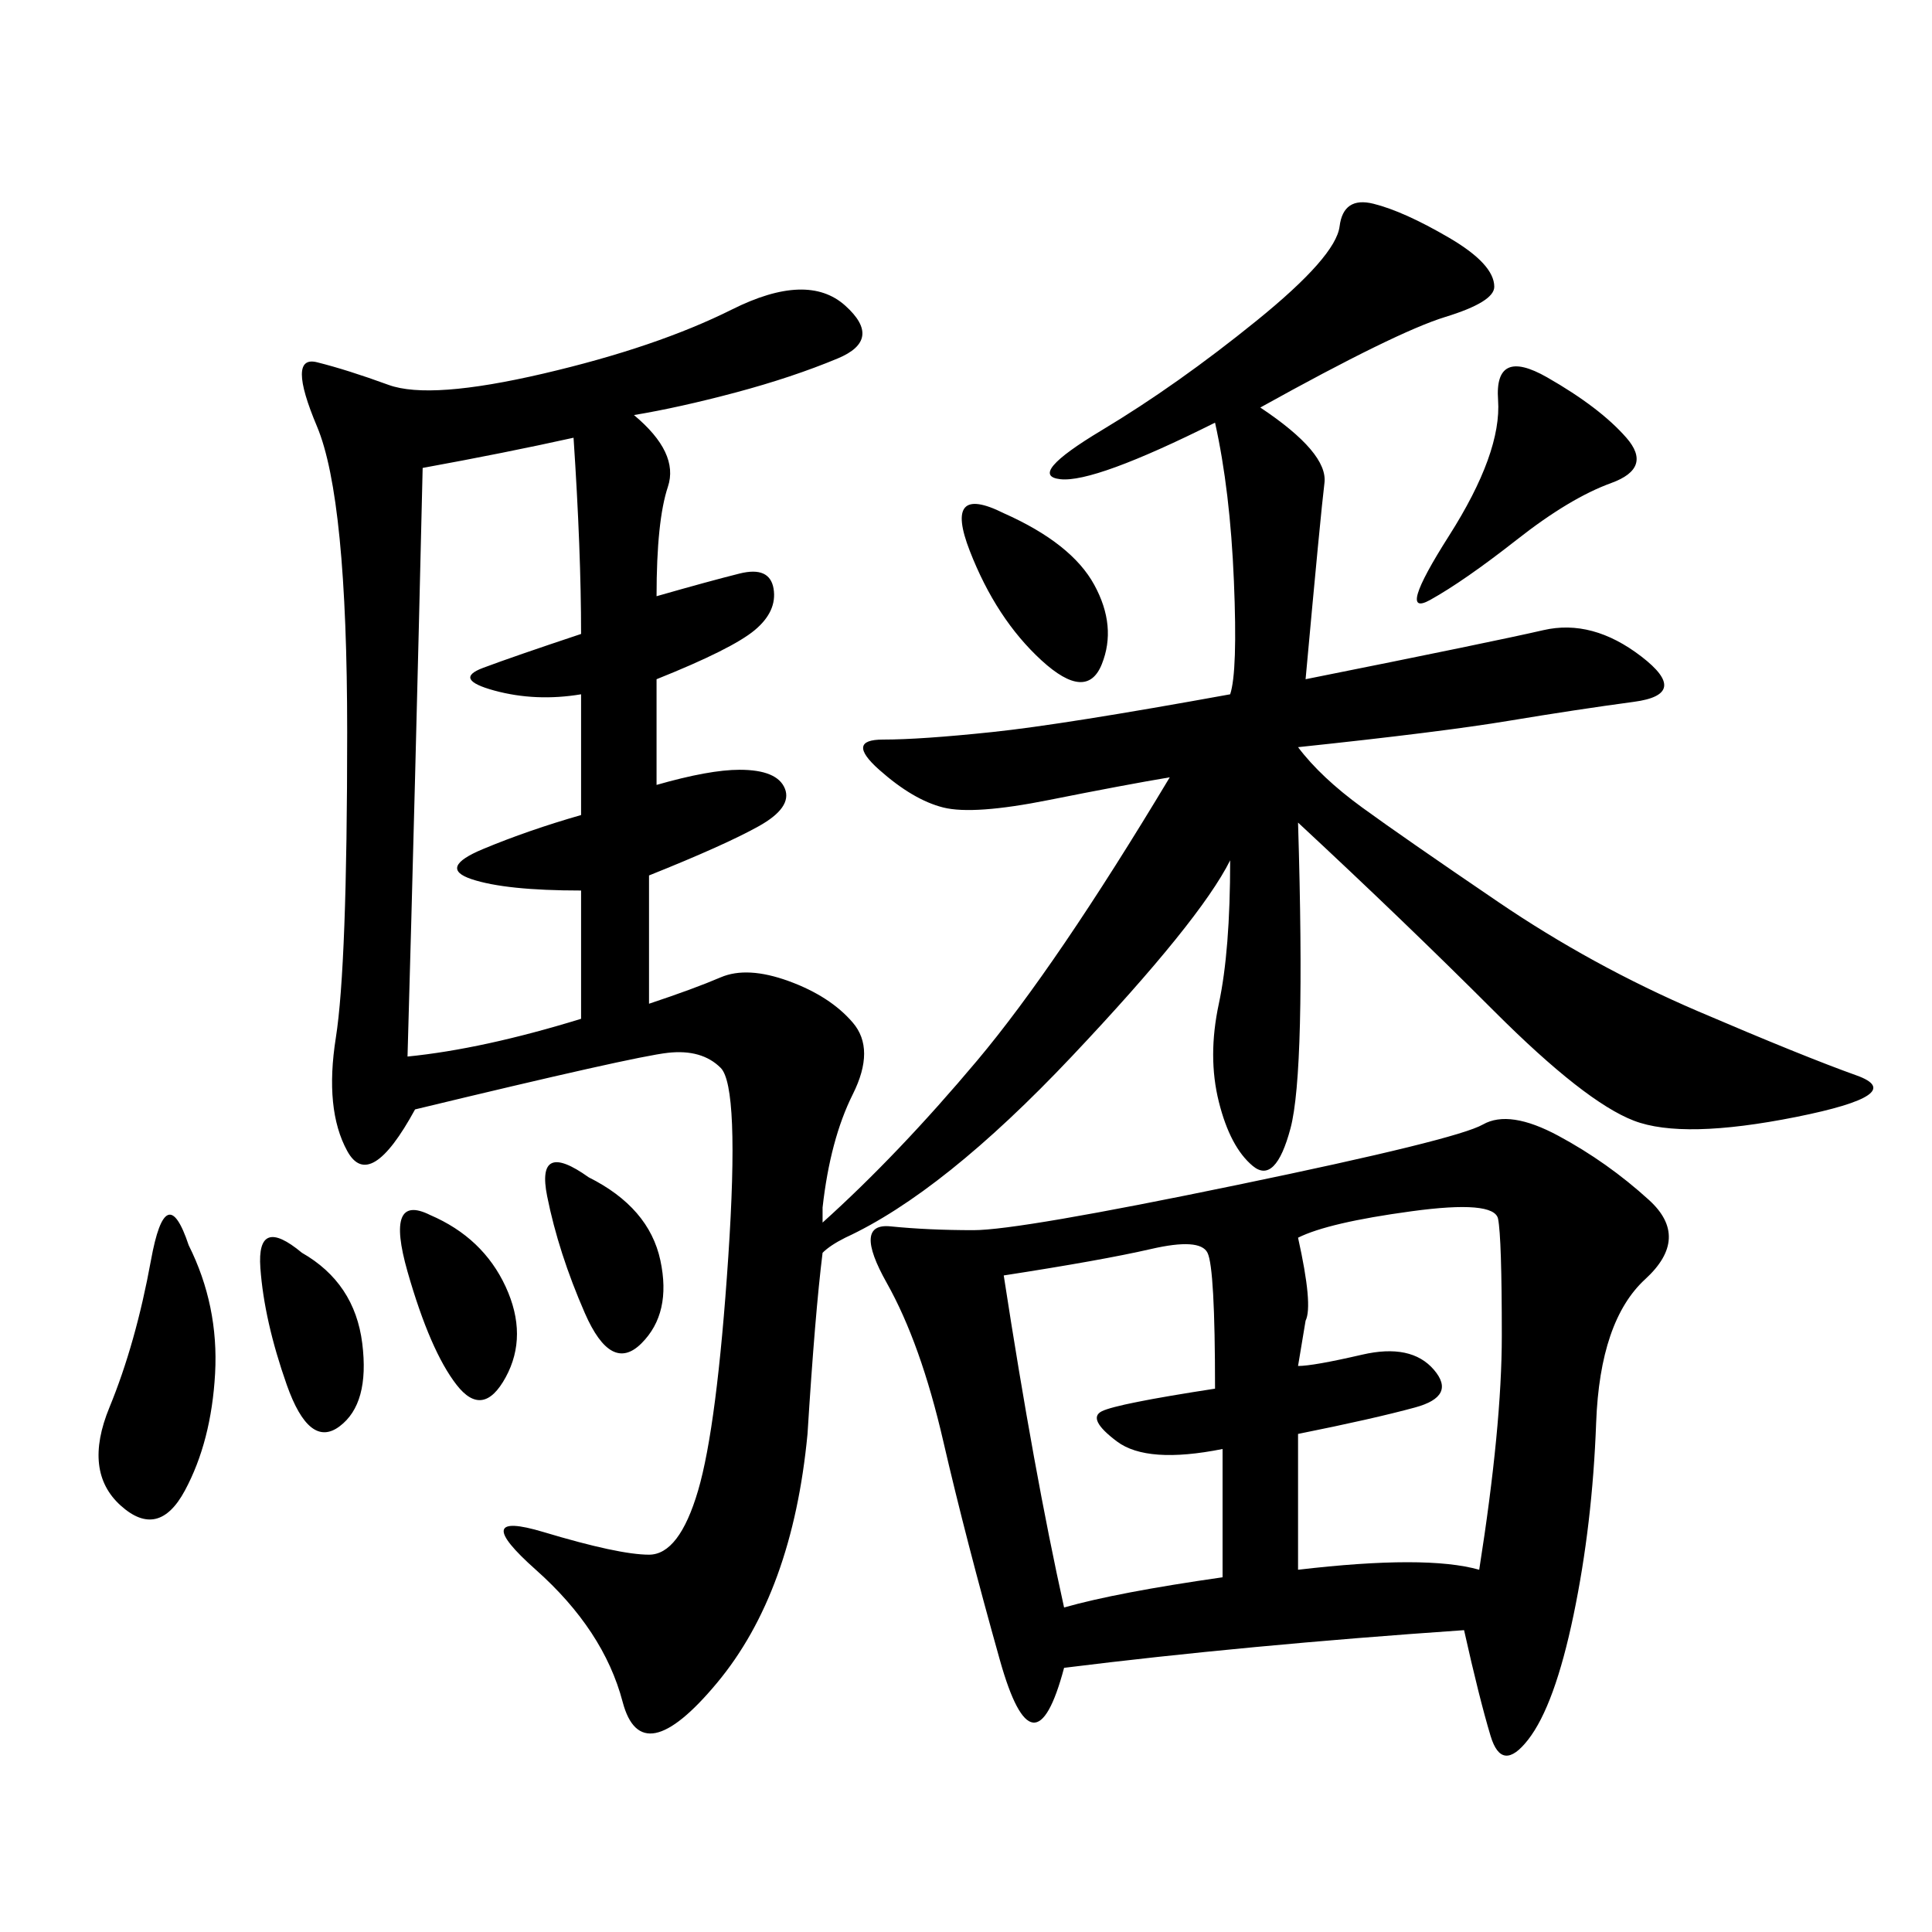 <svg xmlns="http://www.w3.org/2000/svg" xmlns:xlink="http://www.w3.org/1999/xlink" width="300" height="300"><path d="M195.70 63.28Q206.25 70.31 205.66 75Q205.08 79.69 202.73 105.47L202.73 105.47Q232.03 99.61 239.65 97.85Q247.27 96.09 254.88 101.95Q262.50 107.81 253.71 108.98Q244.92 110.16 234.38 111.91Q223.83 113.67 201.56 116.02L201.56 116.02Q205.08 120.70 211.52 125.39Q217.97 130.08 232.62 140.04Q247.27 150 263.67 157.03Q280.08 164.06 288.28 166.99Q296.48 169.92 278.91 173.44Q261.33 176.95 253.71 174.02Q246.09 171.09 232.03 157.03Q217.97 142.97 201.56 127.73L201.56 127.73Q202.73 166.41 200.39 175.20Q198.05 183.98 194.53 181.05Q191.02 178.13 189.26 171.09Q187.50 164.06 189.26 155.86Q191.02 147.66 191.02 133.59L191.02 133.59Q186.33 142.97 166.41 164.06Q146.48 185.16 131.25 192.19L131.25 192.19Q128.91 193.36 127.73 194.53L127.73 194.53Q126.56 203.91 125.39 222.66L125.39 222.66Q123.05 247.27 111.33 261.33Q99.61 275.39 96.68 264.26Q93.75 253.13 83.20 243.75Q72.66 234.38 84.38 237.89Q96.09 241.41 100.78 241.41L100.78 241.41Q105.47 241.41 108.40 231.45Q111.33 221.48 113.09 195.12Q114.84 168.75 111.91 165.82Q108.98 162.89 103.71 163.48Q98.44 164.06 64.45 172.27L64.45 172.27Q57.42 185.16 53.91 178.71Q50.39 172.27 52.15 161.13Q53.91 150 53.91 113.67L53.91 113.67Q53.91 77.34 49.22 66.21Q44.53 55.08 49.22 56.25Q53.91 57.42 60.35 59.77Q66.80 62.11 84.38 58.01Q101.95 53.91 113.67 48.05Q125.39 42.19 131.25 47.46Q137.11 52.73 130.08 55.66Q123.05 58.59 114.26 60.94Q105.47 63.28 98.44 64.45L98.44 64.45Q105.47 70.31 103.71 75.59Q101.95 80.86 101.95 92.58L101.95 92.58Q110.16 90.23 114.84 89.06Q119.53 87.89 120.12 91.41Q120.70 94.92 117.19 97.85Q113.67 100.78 101.95 105.47L101.95 105.47L101.95 121.88Q110.16 119.53 114.84 119.53L114.84 119.53Q120.70 119.53 121.88 122.46Q123.05 125.39 117.77 128.32Q112.50 131.25 100.78 135.94L100.78 135.94L100.78 155.86Q107.81 153.52 111.91 151.76Q116.02 150 122.46 152.34Q128.91 154.69 132.42 158.79Q135.94 162.89 132.42 169.92Q128.91 176.95 127.73 187.50L127.73 187.50L127.73 189.84Q139.45 179.30 151.76 164.65Q164.06 150 181.64 120.70L181.64 120.70Q174.61 121.88 162.89 124.22Q151.17 126.56 146.48 125.39Q141.80 124.22 136.52 119.53Q131.25 114.84 137.11 114.84L137.11 114.84Q142.97 114.84 154.10 113.67Q165.23 112.50 191.02 107.81L191.02 107.81Q192.19 104.30 191.60 90.23Q191.02 76.17 188.67 65.63L188.67 65.63Q169.92 75 164.65 74.41Q159.38 73.83 171.09 66.80Q182.81 59.77 195.12 49.80Q207.42 39.84 208.01 35.16Q208.59 30.47 213.28 31.64Q217.97 32.81 225 36.91Q232.03 41.02 232.03 44.53L232.03 44.53Q232.03 46.88 224.41 49.22Q216.80 51.56 195.70 63.28L195.70 63.28ZM227.34 253.13Q193.36 255.47 165.23 258.98L165.23 258.98Q160.55 276.56 155.27 257.81Q150 239.06 146.48 223.83Q142.97 208.59 137.70 199.22Q132.42 189.84 138.28 190.43Q144.14 191.02 151.17 191.02L151.17 191.02Q158.20 191.02 192.19 183.98Q226.17 176.95 230.27 174.61Q234.38 172.27 241.99 176.37Q249.61 180.47 256.05 186.33Q262.50 192.19 255.47 198.63Q248.44 205.08 247.85 220.90Q247.27 236.72 244.34 250.78Q241.41 264.84 237.30 270.12Q233.20 275.39 231.45 269.53Q229.69 263.67 227.34 253.13L227.34 253.13ZM65.63 72.66Q64.45 123.05 63.28 164.06L63.28 164.06Q75 162.89 90.23 158.20L90.23 158.20L90.23 138.28Q78.52 138.28 73.24 136.52Q67.97 134.77 75 131.84Q82.03 128.91 90.23 126.56L90.23 126.56L90.23 107.81Q83.20 108.98 76.76 107.23Q70.31 105.47 75 103.71Q79.69 101.95 90.23 98.44L90.23 98.44Q90.23 85.55 89.06 67.97L89.06 67.97Q78.52 70.31 65.63 72.66L65.63 72.66ZM201.56 192.19Q203.91 202.73 202.73 205.08L202.73 205.08L201.56 212.11Q203.91 212.11 211.52 210.35Q219.14 208.59 222.66 212.70Q226.17 216.80 219.73 218.55Q213.28 220.31 201.56 222.66L201.56 222.66L201.56 243.75Q221.48 241.41 229.69 243.75L229.69 243.75Q233.20 221.48 233.20 207.42L233.20 207.42Q233.20 192.19 232.62 189.26Q232.03 186.33 219.14 188.09Q206.25 189.84 201.56 192.19L201.56 192.19ZM155.86 198.05Q160.55 228.52 165.23 249.61L165.23 249.61Q173.44 247.27 189.84 244.92L189.84 244.92L189.84 225Q178.13 227.34 173.44 223.83Q168.75 220.31 171.09 219.14Q173.44 217.97 188.67 215.63L188.67 215.63Q188.67 196.88 187.50 194.53Q186.33 192.19 178.71 193.95Q171.09 195.70 155.86 198.05L155.86 198.05ZM29.30 193.36Q33.98 202.73 33.40 213.28Q32.81 223.83 28.71 231.45Q24.61 239.06 18.75 233.79Q12.89 228.52 16.99 218.55Q21.09 208.59 23.44 195.70Q25.78 182.81 29.30 193.36L29.30 193.36ZM240.23 58.59Q248.44 63.28 252.54 67.97Q256.64 72.66 250.20 75Q243.75 77.34 235.55 83.79Q227.34 90.23 222.07 93.16Q216.80 96.09 225 83.20Q233.20 70.31 232.62 62.11Q232.03 53.91 240.23 58.59L240.23 58.59ZM155.86 79.69Q166.41 84.38 169.92 90.82Q173.44 97.27 171.09 103.13Q168.75 108.98 161.72 102.54Q154.69 96.09 150.59 85.55Q146.48 75 155.86 79.69L155.86 79.69ZM91.41 182.81Q100.78 187.50 102.54 195.70Q104.30 203.91 99.61 208.59Q94.92 213.28 90.82 203.91Q86.72 194.53 84.96 185.74Q83.20 176.95 91.41 182.81L91.41 182.81ZM66.80 188.67Q75 192.19 78.52 199.80Q82.03 207.42 78.52 213.87Q75 220.31 70.90 215.04Q66.80 209.77 63.28 197.46Q59.77 185.16 66.80 188.67L66.80 188.67ZM46.88 194.53Q55.08 199.22 56.25 208.59Q57.42 217.97 52.73 221.48Q48.05 225 44.53 215.04Q41.02 205.08 40.43 196.88Q39.84 188.67 46.88 194.53L46.88 194.53Z"/></svg>
